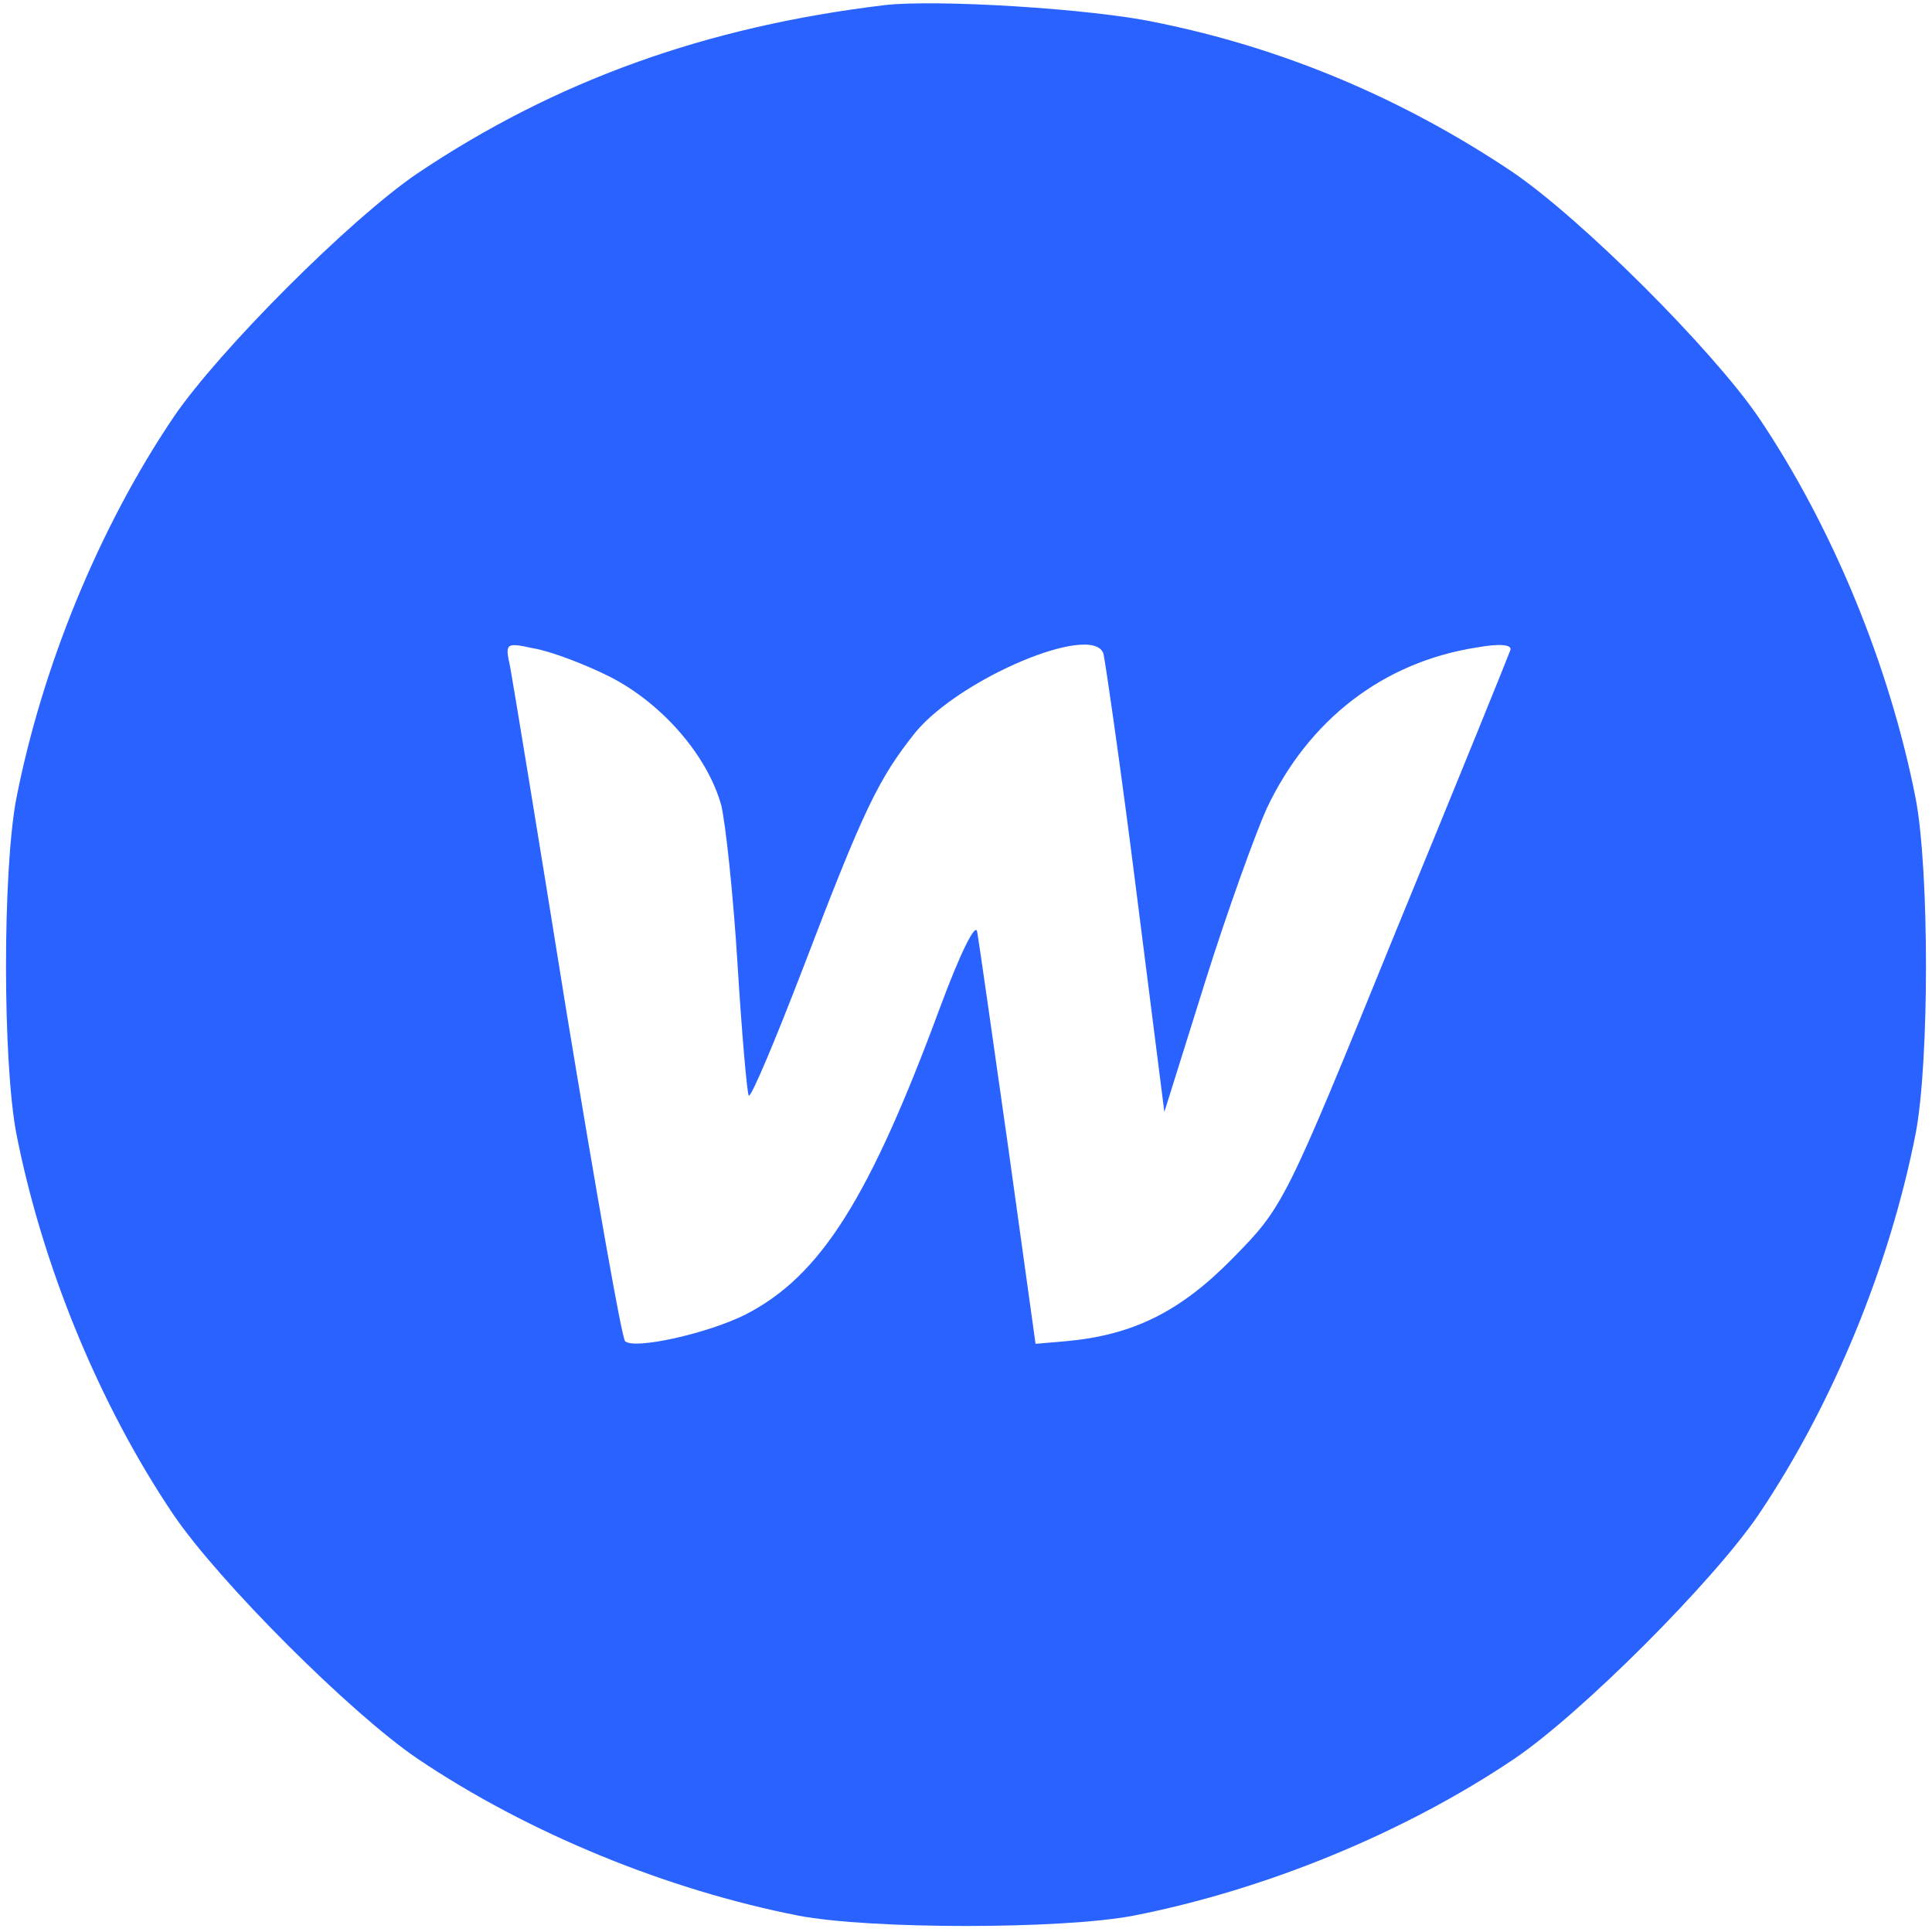 <svg xmlns="http://www.w3.org/2000/svg" width="100" height="100" viewBox="0 0 225 225" preserveAspectRatio="xMidYMid meet"><g transform="translate(0,225) scale(0.1,-0.1)" fill="#2962ff" stroke="none"><path d="M1030 2244 c-208 -25 -383 -88 -544 -196 -78 -53 -231 -206 -284           -284 -87 -129 -153 -291 -183 -444 -16 -84 -16 -306 0 -390 30 -153 96 -315           183 -444 53 -78 206 -231 284 -284 129 -87 291 -153 444 -183 84 -16 306 -16           390 0 153 30 315 96 444 183 78 53 231 206 284 284 87 129 153 291 183 444 16           84 16 306 0 390 -30 153 -96 315 -183 444 -54 79 -206 231 -287 286 -127 85           -266 144 -415 174 -75 16 -256 27 -316 20z m-320 -782 c61 -31 114 -92 130           -150 5 -21 14 -104 19 -186 5 -81 11 -149 13 -152 3 -2 31 65 63 148 71 186           88 221 131 275 52 63 206 128 219 92 2 -8 20 -131 38 -274 l33 -260 47 150           c26 83 59 174 72 203 49 104 136 171 245 188 28 5 41 3 39 -3 -2 -6 -62 -154           -134 -329 -129 -317 -130 -319 -190 -380 -61 -62 -116 -89 -194 -96 l-35 -3           -32 230 c-18 127 -34 239 -36 250 -2 11 -20 -26 -42 -85 -83 -225 -140 -316           -228 -361 -44 -22 -129 -41 -140 -31 -4 4 -34 176 -68 382 -33 206 -63 388           -66 404 -6 27 -5 28 27 21 19 -3 59 -18 89 -33z"></path></g></svg>